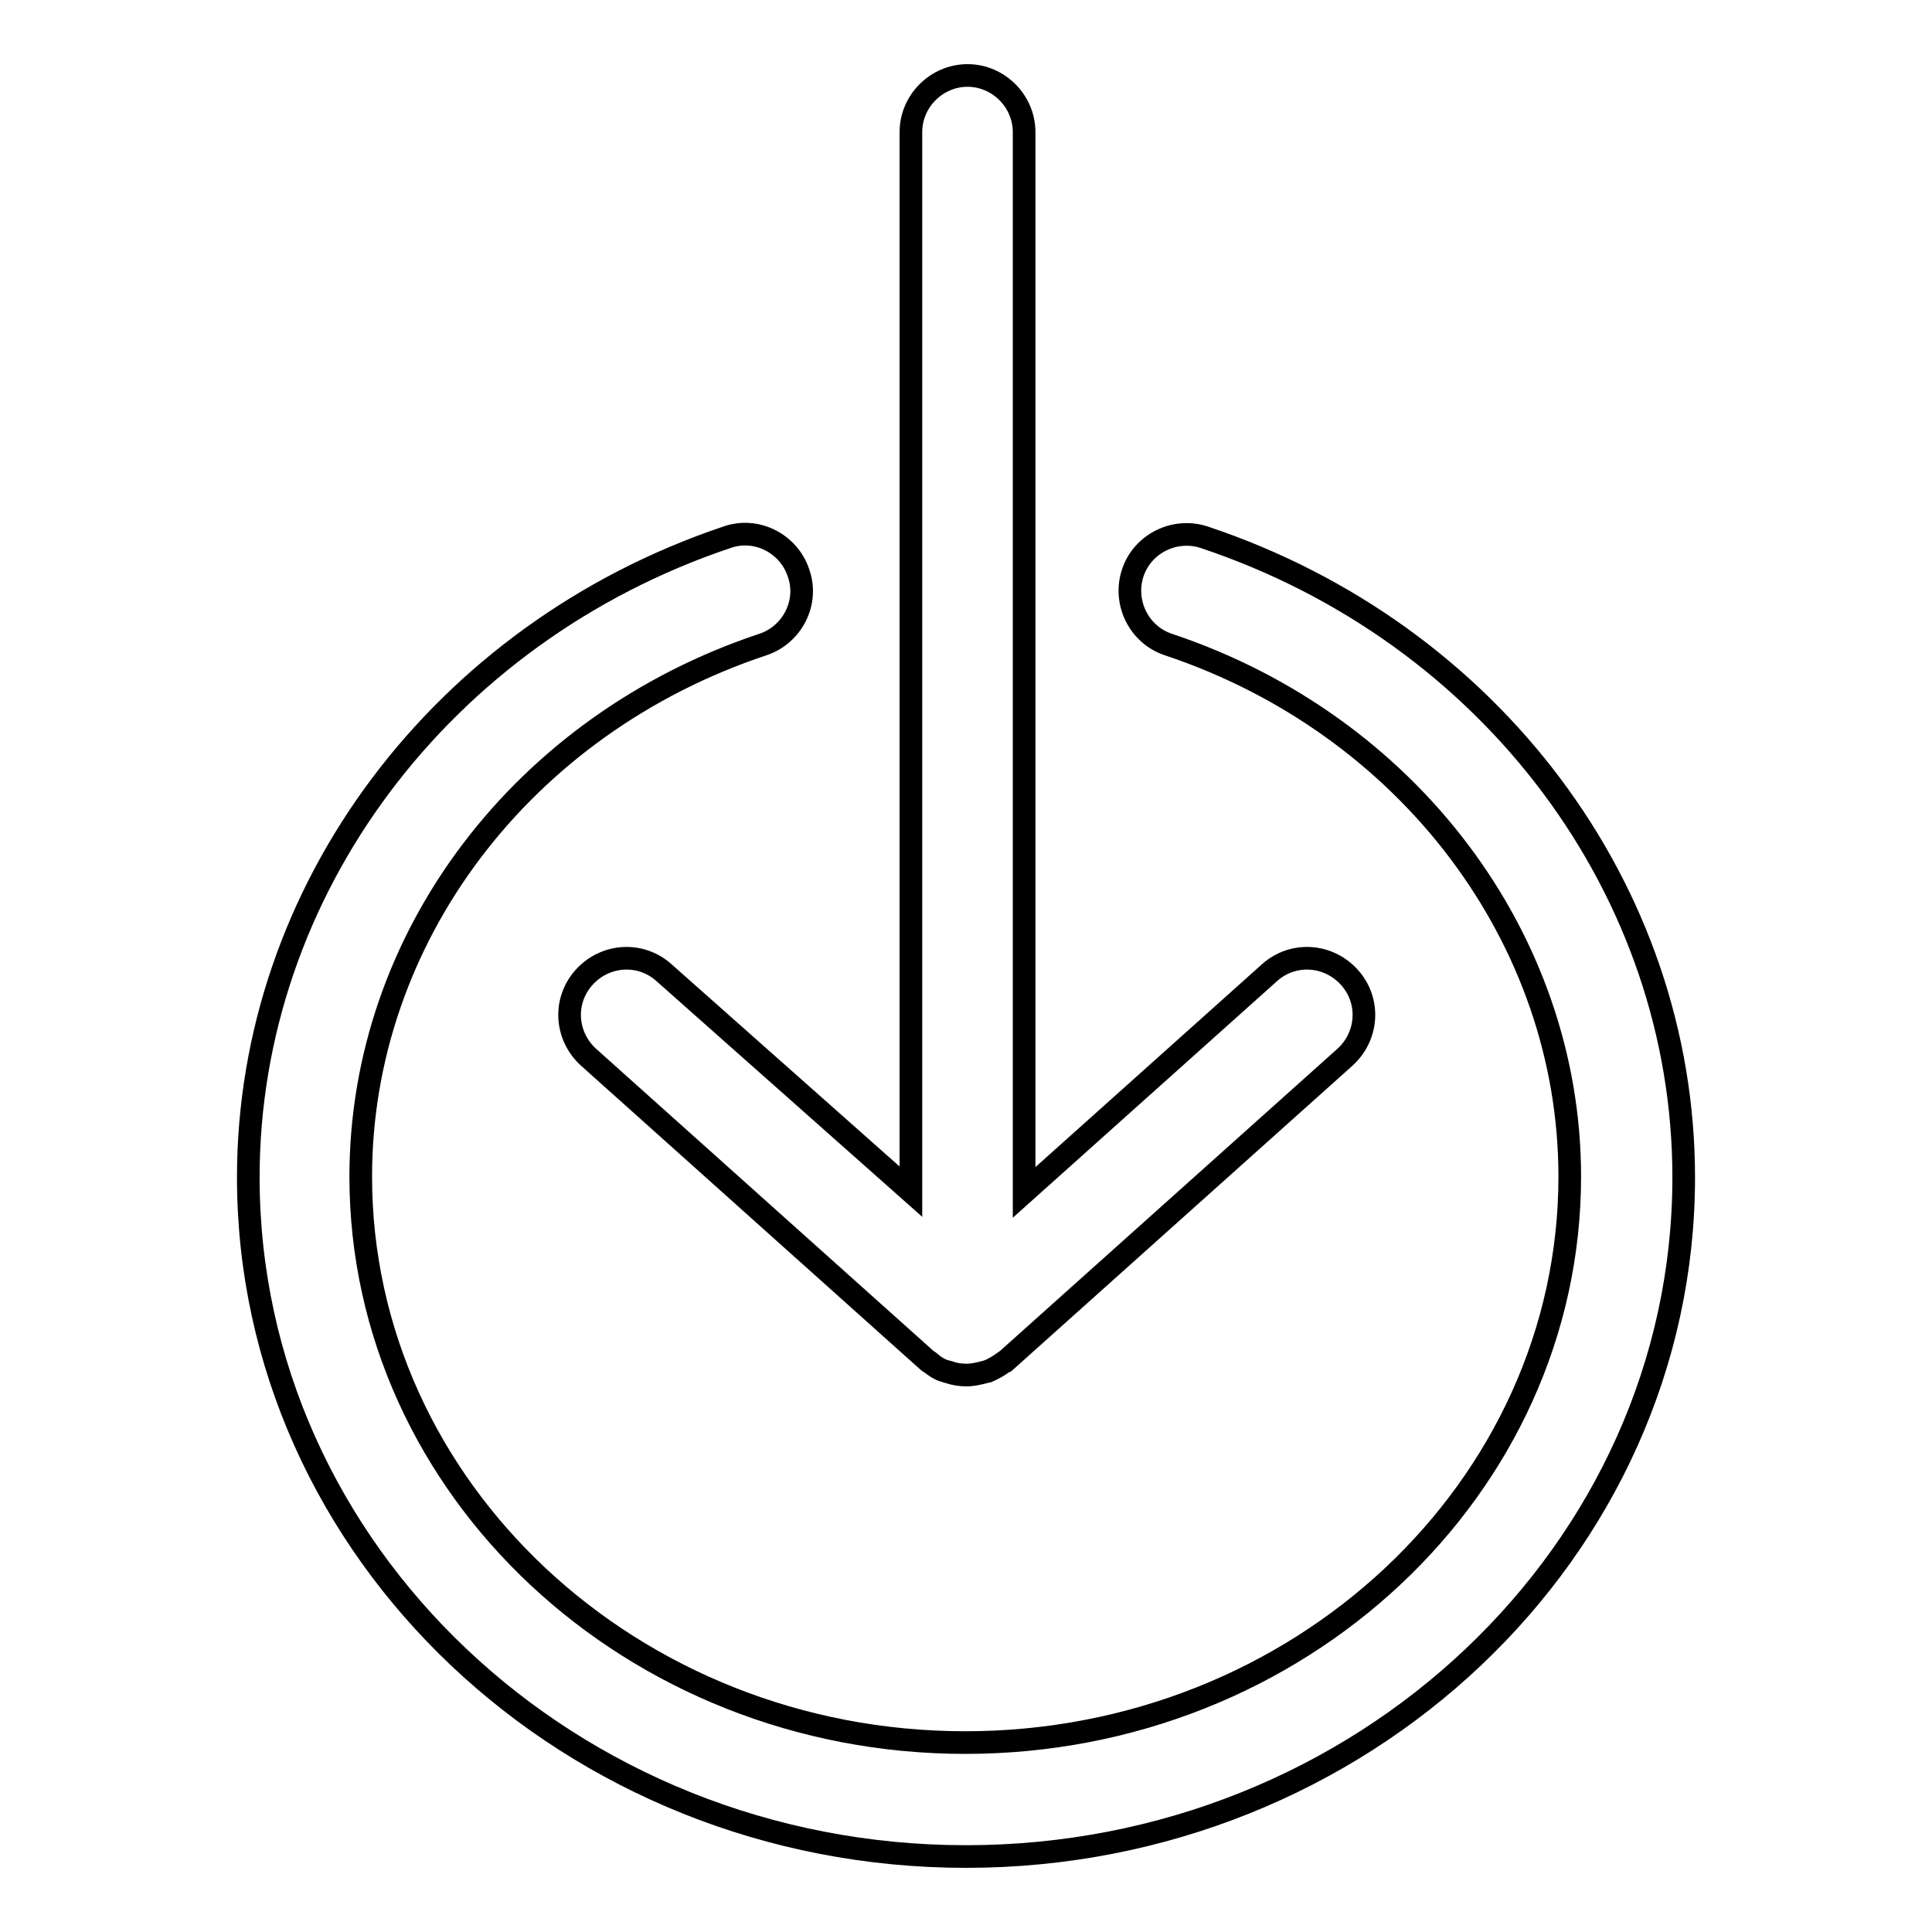 <?xml version="1.0" encoding="utf-8"?>
<!-- Svg Vector Icons : http://www.onlinewebfonts.com/icon -->
<!DOCTYPE svg PUBLIC "-//W3C//DTD SVG 1.1//EN" "http://www.w3.org/Graphics/SVG/1.1/DTD/svg11.dtd">
<svg version="1.1" xmlns="http://www.w3.org/2000/svg" xmlns:xlink="http://www.w3.org/1999/xlink" x="0px" y="0px" viewBox="0 0 256 256" enable-background="new 0 0 256 256" xml:space="preserve">
<g> <path stroke-width="3" fill-opacity="0" stroke="#000000"  d="M88,128.9c-3.1-2.8-7.8-2.5-10.6,0.6c-2.8,3.1-2.5,7.8,0.6,10.6l45,40.3c0.1,0.1,0.1,0.1,0.2,0.1 c0.6,0.5,1.3,1,2.1,1.2c0.1,0,0.2,0.1,0.4,0.1c0.8,0.3,1.6,0.4,2.4,0.4h0h0h0h0c0.8,0,1.6-0.2,2.4-0.4c0.1,0,0.2-0.1,0.4-0.1 c0.7-0.3,1.4-0.7,2.1-1.2c0.1,0,0.1-0.1,0.2-0.1l45-40.3c3.1-2.8,3.4-7.5,0.6-10.6c-2.8-3.1-7.5-3.4-10.6-0.6l-32.5,29.1V17.5 c0-4.1-3.4-7.5-7.5-7.5s-7.5,3.4-7.5,7.5v140.4L88,128.9z M159.6,71.2c-3.9-1.3-8.2,0.8-9.5,4.7c-1.3,3.9,0.8,8.2,4.7,9.5 c31.8,10.6,53.2,39,53.2,70.5c0,41.3-35.9,75-80.1,75c-44.1,0-80.1-33.6-80.1-75c0-31.6,21.4-59.9,53.3-70.5 c3.9-1.3,6.1-5.6,4.7-9.5c-1.3-3.9-5.6-6.1-9.5-4.7C58.5,83.9,32.9,118,32.9,156c0,49.6,42.7,90,95.1,90c52.4,0,95.1-40.4,95.1-90 C223.1,118,197.6,83.9,159.6,71.2z"/></g>
</svg>